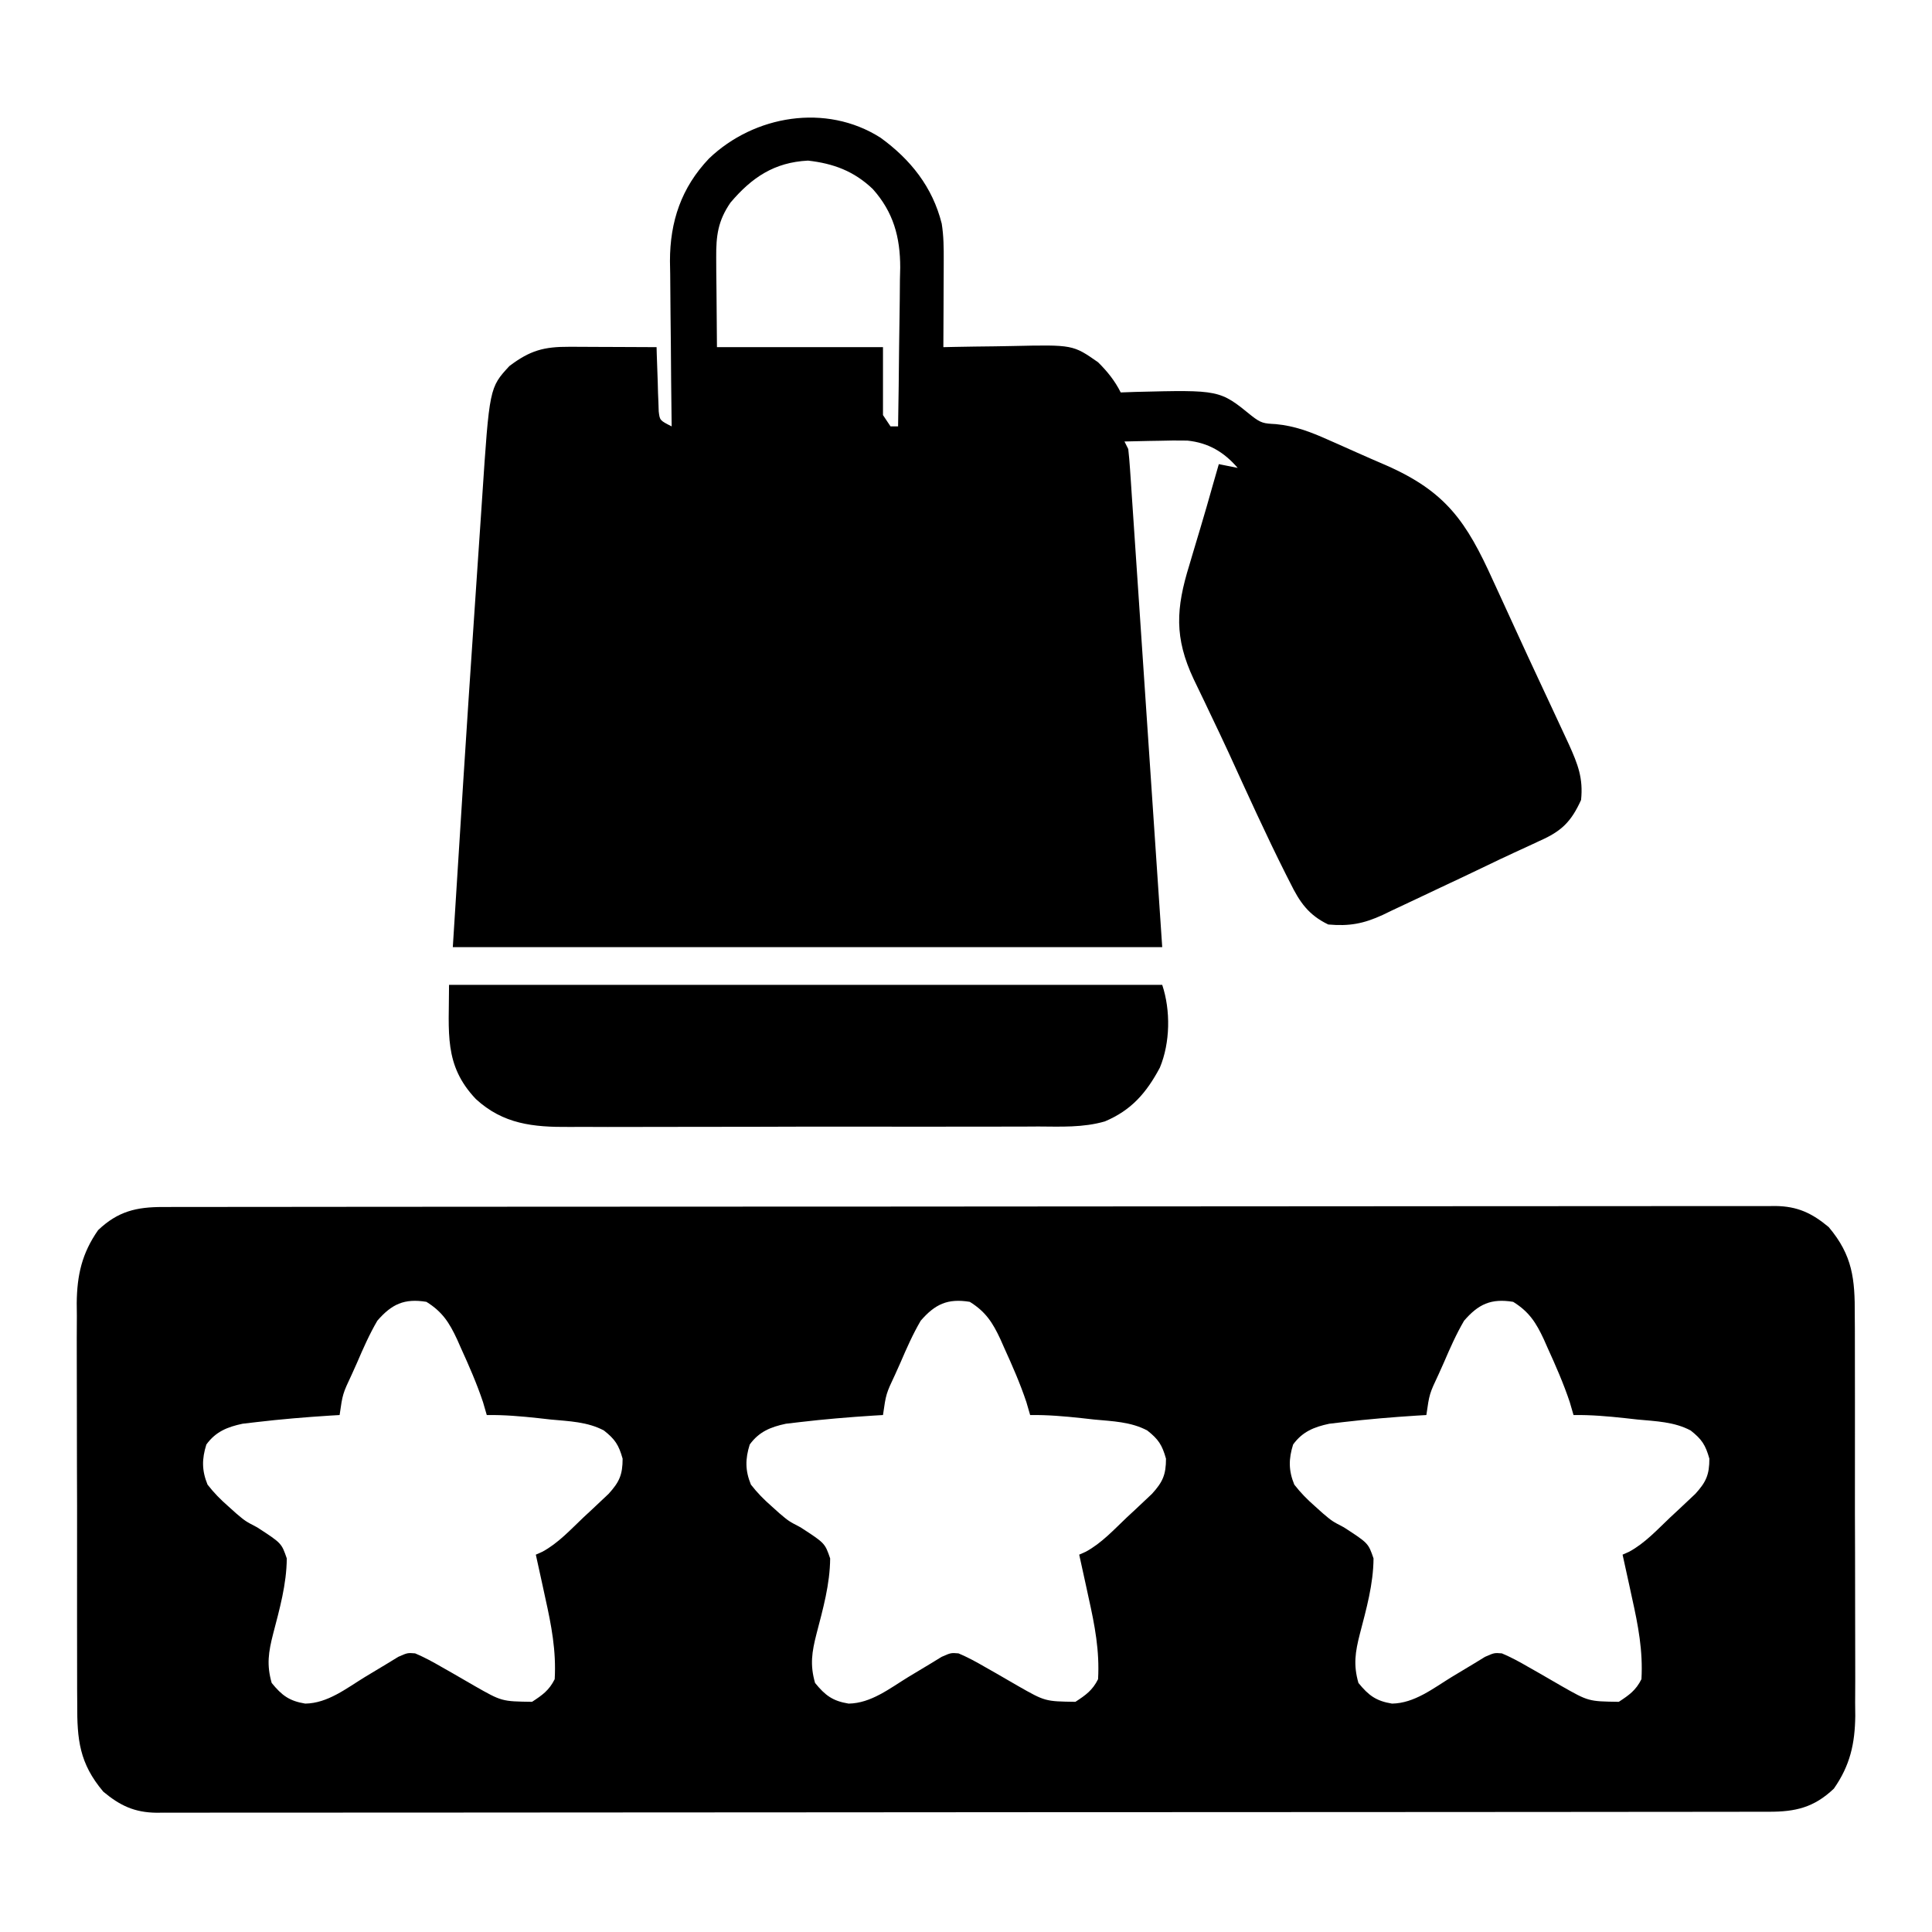 <?xml version="1.0" encoding="UTF-8"?>
<svg version="1.1" xmlns="http://www.w3.org/2000/svg" width="512" height="512">
<path d="M0 0 C0.745 -0.002 1.489 -0.004 2.256 -0.006 C4.771 -0.012 7.286 -0.01 9.8 -0.009 C11.614 -0.012 13.427 -0.015 15.24 -0.018 C20.238 -0.026 25.237 -0.028 30.235 -0.029 C35.62 -0.03 41.004 -0.038 46.389 -0.045 C58.17 -0.058 69.951 -0.064 81.731 -0.069 C89.083 -0.072 96.435 -0.076 103.787 -0.08 C124.131 -0.092 144.474 -0.103 164.818 -0.106 C166.121 -0.106 167.423 -0.107 168.765 -0.107 C170.071 -0.107 171.377 -0.107 172.722 -0.107 C175.369 -0.108 178.015 -0.108 180.661 -0.109 C182.63 -0.109 182.63 -0.109 184.639 -0.109 C205.916 -0.113 227.193 -0.131 248.47 -0.154 C270.3 -0.178 292.129 -0.19 313.959 -0.192 C326.222 -0.192 338.484 -0.198 350.747 -0.216 C361.187 -0.232 371.628 -0.237 382.068 -0.229 C387.397 -0.225 392.727 -0.226 398.056 -0.24 C402.932 -0.252 407.808 -0.251 412.684 -0.239 C414.451 -0.237 416.217 -0.24 417.984 -0.249 C420.381 -0.26 422.777 -0.253 425.174 -0.241 C425.864 -0.248 426.553 -0.256 427.263 -0.264 C433.12 -0.2 436.954 1.613 441.401 5.319 C447.741 12.827 448.363 19.106 448.309 28.631 C448.318 29.865 448.327 31.098 448.336 32.369 C448.354 35.733 448.355 39.096 448.346 42.46 C448.341 45.278 448.348 48.096 448.356 50.914 C448.373 57.567 448.369 64.22 448.352 70.873 C448.335 77.715 448.351 84.556 448.384 91.397 C448.41 97.292 448.418 103.185 448.409 109.08 C448.404 112.591 448.406 116.102 448.427 119.614 C448.449 123.534 448.43 127.453 448.407 131.373 C448.419 132.522 448.43 133.67 448.443 134.853 C448.356 142.238 447.062 148.004 442.776 154.131 C437.512 159.143 432.592 160.281 425.552 160.263 C424.807 160.265 424.063 160.267 423.296 160.269 C420.781 160.275 418.266 160.273 415.751 160.272 C413.938 160.274 412.125 160.277 410.312 160.281 C405.313 160.289 400.315 160.291 395.317 160.291 C389.932 160.293 384.548 160.301 379.163 160.308 C367.382 160.321 355.601 160.327 343.821 160.332 C336.469 160.334 329.117 160.339 321.765 160.343 C301.421 160.355 281.078 160.366 260.734 160.369 C259.431 160.369 258.129 160.369 256.786 160.37 C255.481 160.37 254.175 160.37 252.829 160.37 C250.183 160.371 247.537 160.371 244.891 160.372 C242.922 160.372 242.922 160.372 240.913 160.372 C219.636 160.376 198.359 160.394 177.082 160.417 C155.252 160.441 133.423 160.453 111.593 160.454 C99.33 160.455 87.068 160.461 74.805 160.479 C64.364 160.495 53.924 160.5 43.484 160.491 C38.154 160.488 32.825 160.489 27.496 160.503 C22.62 160.515 17.744 160.514 12.868 160.502 C11.101 160.5 9.335 160.503 7.568 160.512 C5.171 160.523 2.775 160.515 0.378 160.503 C-0.312 160.511 -1.001 160.519 -1.711 160.526 C-7.568 160.463 -11.402 158.65 -15.849 154.944 C-22.189 147.436 -22.811 141.157 -22.757 131.632 C-22.766 130.398 -22.775 129.165 -22.784 127.894 C-22.802 124.53 -22.803 121.167 -22.794 117.803 C-22.789 114.985 -22.796 112.167 -22.804 109.349 C-22.821 102.696 -22.817 96.043 -22.8 89.39 C-22.784 82.548 -22.799 75.707 -22.832 68.866 C-22.858 62.971 -22.866 57.077 -22.857 51.183 C-22.852 47.672 -22.854 44.161 -22.875 40.649 C-22.897 36.729 -22.878 32.81 -22.855 28.89 C-22.867 27.741 -22.879 26.593 -22.891 25.41 C-22.804 18.025 -21.51 12.259 -17.224 6.131 C-11.96 1.12 -7.04 -0.018 0 0 Z M56.776 30.131 C54.68 33.713 53.037 37.446 51.401 41.256 C50.726 42.759 50.726 42.759 50.038 44.292 C47.579 49.519 47.579 49.519 46.776 55.131 C45.521 55.205 45.521 55.205 44.241 55.28 C37.709 55.699 31.213 56.239 24.713 57.006 C23.506 57.148 22.298 57.29 21.053 57.436 C17.012 58.294 13.929 59.54 11.463 62.944 C10.258 66.779 10.244 69.835 11.776 73.569 C13.52 75.804 15.159 77.462 17.276 79.319 C17.96 79.935 18.645 80.551 19.35 81.186 C21.792 83.254 21.792 83.254 24.921 84.889 C31.388 89.084 31.388 89.084 32.776 93.131 C32.726 99.971 30.872 106.533 29.159 113.112 C27.923 117.947 27.397 121.323 28.776 126.131 C31.478 129.443 33.444 130.914 37.671 131.604 C43.613 131.519 48.563 127.569 53.463 124.569 C55.502 123.327 57.548 122.096 59.6 120.878 C60.498 120.328 61.396 119.778 62.322 119.211 C64.776 118.131 64.776 118.131 66.79 118.29 C69.219 119.319 71.451 120.528 73.733 121.854 C74.681 122.392 75.629 122.93 76.606 123.485 C78.587 124.62 80.564 125.763 82.536 126.915 C89.739 131.02 89.739 131.02 97.776 131.131 C100.529 129.336 102.302 128.079 103.776 125.131 C104.204 117.624 102.906 110.878 101.276 103.569 C100.918 101.913 100.918 101.913 100.553 100.223 C99.969 97.524 99.376 94.827 98.776 92.131 C99.641 91.746 99.641 91.746 100.524 91.354 C104.722 89.075 107.954 85.524 111.401 82.256 C112.177 81.536 112.953 80.815 113.753 80.073 C114.495 79.373 115.238 78.673 116.003 77.952 C116.679 77.315 117.355 76.678 118.052 76.023 C120.908 72.89 121.776 70.962 121.776 66.694 C120.757 63.062 119.768 61.545 116.831 59.235 C112.494 56.906 107.542 56.775 102.713 56.319 C101.638 56.198 100.562 56.078 99.454 55.954 C94.872 55.457 90.388 55.067 85.776 55.131 C85.281 53.43 85.281 53.43 84.776 51.694 C83.122 46.762 81.058 42.047 78.901 37.319 C78.41 36.207 78.41 36.207 77.909 35.073 C75.863 30.678 74.02 27.763 69.776 25.131 C63.907 24.171 60.573 25.746 56.776 30.131 Z M200.776 30.131 C198.68 33.713 197.037 37.446 195.401 41.256 C194.726 42.759 194.726 42.759 194.038 44.292 C191.579 49.519 191.579 49.519 190.776 55.131 C189.521 55.205 189.521 55.205 188.241 55.28 C181.709 55.699 175.213 56.239 168.713 57.006 C167.506 57.148 166.298 57.29 165.053 57.436 C161.012 58.294 157.929 59.54 155.463 62.944 C154.258 66.779 154.244 69.835 155.776 73.569 C157.52 75.804 159.159 77.462 161.276 79.319 C161.96 79.935 162.645 80.551 163.35 81.186 C165.792 83.254 165.792 83.254 168.921 84.889 C175.388 89.084 175.388 89.084 176.776 93.131 C176.726 99.971 174.872 106.533 173.159 113.112 C171.923 117.947 171.397 121.323 172.776 126.131 C175.478 129.443 177.444 130.914 181.671 131.604 C187.613 131.519 192.563 127.569 197.463 124.569 C199.502 123.327 201.548 122.096 203.6 120.878 C204.498 120.328 205.396 119.778 206.322 119.211 C208.776 118.131 208.776 118.131 210.79 118.29 C213.219 119.319 215.451 120.528 217.733 121.854 C218.681 122.392 219.629 122.93 220.606 123.485 C222.587 124.62 224.564 125.763 226.536 126.915 C233.739 131.02 233.739 131.02 241.776 131.131 C244.529 129.336 246.302 128.079 247.776 125.131 C248.204 117.624 246.906 110.878 245.276 103.569 C244.918 101.913 244.918 101.913 244.553 100.223 C243.969 97.524 243.376 94.827 242.776 92.131 C243.641 91.746 243.641 91.746 244.524 91.354 C248.722 89.075 251.954 85.524 255.401 82.256 C256.177 81.536 256.953 80.815 257.753 80.073 C258.495 79.373 259.238 78.673 260.003 77.952 C260.679 77.315 261.355 76.678 262.052 76.023 C264.908 72.89 265.776 70.962 265.776 66.694 C264.757 63.062 263.768 61.545 260.831 59.235 C256.494 56.906 251.542 56.775 246.713 56.319 C245.638 56.198 244.562 56.078 243.454 55.954 C238.872 55.457 234.388 55.067 229.776 55.131 C229.281 53.43 229.281 53.43 228.776 51.694 C227.122 46.762 225.058 42.047 222.901 37.319 C222.41 36.207 222.41 36.207 221.909 35.073 C219.863 30.678 218.02 27.763 213.776 25.131 C207.907 24.171 204.573 25.746 200.776 30.131 Z M344.776 30.131 C342.68 33.713 341.037 37.446 339.401 41.256 C338.726 42.759 338.726 42.759 338.038 44.292 C335.579 49.519 335.579 49.519 334.776 55.131 C333.521 55.205 333.521 55.205 332.241 55.28 C325.709 55.699 319.213 56.239 312.713 57.006 C311.506 57.148 310.298 57.29 309.053 57.436 C305.012 58.294 301.929 59.54 299.463 62.944 C298.258 66.779 298.244 69.835 299.776 73.569 C301.52 75.804 303.159 77.462 305.276 79.319 C305.96 79.935 306.645 80.551 307.35 81.186 C309.792 83.254 309.792 83.254 312.921 84.889 C319.388 89.084 319.388 89.084 320.776 93.131 C320.726 99.971 318.872 106.533 317.159 113.112 C315.923 117.947 315.397 121.323 316.776 126.131 C319.478 129.443 321.444 130.914 325.671 131.604 C331.613 131.519 336.563 127.569 341.463 124.569 C343.502 123.327 345.548 122.096 347.6 120.878 C348.498 120.328 349.396 119.778 350.322 119.211 C352.776 118.131 352.776 118.131 354.79 118.29 C357.219 119.319 359.451 120.528 361.733 121.854 C362.681 122.392 363.629 122.93 364.606 123.485 C366.587 124.62 368.564 125.763 370.536 126.915 C377.739 131.02 377.739 131.02 385.776 131.131 C388.529 129.336 390.302 128.079 391.776 125.131 C392.204 117.624 390.906 110.878 389.276 103.569 C388.918 101.913 388.918 101.913 388.553 100.223 C387.969 97.524 387.376 94.827 386.776 92.131 C387.641 91.746 387.641 91.746 388.524 91.354 C392.722 89.075 395.954 85.524 399.401 82.256 C400.177 81.536 400.953 80.815 401.753 80.073 C402.495 79.373 403.238 78.673 404.003 77.952 C404.679 77.315 405.355 76.678 406.052 76.023 C408.908 72.89 409.776 70.962 409.776 66.694 C408.757 63.062 407.768 61.545 404.831 59.235 C400.494 56.906 395.542 56.775 390.713 56.319 C389.638 56.198 388.562 56.078 387.454 55.954 C382.872 55.457 378.388 55.067 373.776 55.131 C373.281 53.43 373.281 53.43 372.776 51.694 C371.122 46.762 369.058 42.047 366.901 37.319 C366.41 36.207 366.41 36.207 365.909 35.073 C363.863 30.678 362.02 27.763 357.776 25.131 C351.907 24.171 348.573 25.746 344.776 30.131 Z " fill="#000000" transform="translate(43.224,319.869)"/>
<path d="M0 0 C8.007 5.796 13.816 13.104 16.244 22.79 C16.765 26.087 16.788 29.236 16.773 32.574 C16.771 33.562 16.771 33.562 16.769 34.571 C16.764 36.659 16.751 38.747 16.738 40.836 C16.733 42.258 16.729 43.681 16.725 45.104 C16.714 48.577 16.696 52.05 16.676 55.523 C17.634 55.502 18.591 55.482 19.578 55.46 C23.164 55.387 26.749 55.341 30.335 55.304 C31.881 55.284 33.427 55.257 34.973 55.222 C51.012 54.87 51.012 54.87 57.676 59.523 C60.117 61.939 62.13 64.431 63.676 67.523 C64.98 67.477 66.285 67.431 67.629 67.383 C89.908 66.828 89.908 66.828 98.363 73.711 C100.926 75.72 101.637 75.745 104.761 75.916 C109.854 76.4 113.98 77.98 118.621 80.059 C119.435 80.416 120.249 80.772 121.088 81.14 C122.797 81.895 124.503 82.655 126.206 83.423 C128.791 84.582 131.39 85.705 133.992 86.826 C149.864 93.805 155.278 101.738 162.301 117.273 C162.994 118.781 163.689 120.289 164.385 121.796 C165.801 124.864 167.209 127.936 168.611 131.011 C170.564 135.287 172.544 139.55 174.535 143.809 C175.136 145.095 175.737 146.381 176.337 147.667 C176.623 148.279 176.91 148.892 177.204 149.523 C178.539 152.382 179.871 155.243 181.199 158.105 C181.848 159.501 181.848 159.501 182.509 160.925 C184.828 166.09 186.273 169.753 185.676 175.523 C183.056 181.282 180.51 183.808 174.676 186.367 C173.98 186.693 173.284 187.019 172.568 187.355 C171.064 188.058 169.556 188.752 168.045 189.438 C165.63 190.544 163.236 191.688 160.844 192.844 C156.658 194.865 152.456 196.849 148.246 198.817 C146.515 199.63 144.788 200.448 143.063 201.272 C140.524 202.486 137.976 203.678 135.426 204.867 C134.664 205.236 133.903 205.604 133.118 205.984 C128.034 208.319 124.275 209.023 118.676 208.523 C113.442 206.004 111.102 202.591 108.613 197.523 C108.243 196.798 107.873 196.072 107.492 195.324 C102.156 184.717 97.26 173.888 92.323 163.09 C90.723 159.625 89.085 156.18 87.434 152.738 C86.926 151.668 86.419 150.599 85.896 149.496 C84.947 147.497 83.987 145.502 83.014 143.513 C77.848 132.523 78.306 124.75 81.863 113.273 C82.186 112.18 82.509 111.087 82.842 109.961 C83.482 107.798 84.129 105.638 84.783 103.479 C85.939 99.652 87.028 95.809 88.113 91.961 C88.633 90.148 89.154 88.336 89.676 86.523 C91.326 86.853 92.976 87.183 94.676 87.523 C91.031 83.296 86.881 80.849 81.326 80.284 C78.79 80.229 76.274 80.261 73.738 80.336 C72.864 80.349 71.989 80.363 71.088 80.377 C68.95 80.412 66.813 80.466 64.676 80.523 C65.006 81.183 65.336 81.843 65.676 82.523 C65.875 84.269 66.02 86.022 66.138 87.775 C66.215 88.886 66.292 89.997 66.371 91.142 C66.492 92.986 66.492 92.986 66.615 94.868 C66.705 96.176 66.794 97.485 66.886 98.833 C67.128 102.38 67.365 105.927 67.601 109.474 C67.823 112.8 68.049 116.125 68.275 119.451 C68.934 129.183 69.586 138.916 70.238 148.648 C71.703 170.387 73.167 192.126 74.676 214.523 C12.636 214.523 -49.404 214.523 -113.324 214.523 C-111.489 185.159 -109.653 155.799 -107.644 126.446 C-107.384 122.644 -107.128 118.841 -106.874 115.038 C-106.558 110.301 -106.236 105.564 -105.91 100.828 C-105.79 99.066 -105.672 97.305 -105.555 95.543 C-103.615 66.255 -103.615 66.255 -98.324 60.523 C-92.865 56.401 -89.232 55.397 -82.469 55.426 C-81.476 55.428 -81.476 55.428 -80.464 55.43 C-78.355 55.436 -76.246 55.448 -74.137 55.461 C-72.705 55.466 -71.273 55.471 -69.842 55.475 C-66.336 55.486 -62.83 55.503 -59.324 55.523 C-59.31 56.089 -59.295 56.654 -59.28 57.236 C-59.206 59.791 -59.109 62.344 -59.012 64.898 C-58.978 66.233 -58.978 66.233 -58.943 67.594 C-58.908 68.445 -58.872 69.295 -58.836 70.172 C-58.81 70.957 -58.784 71.743 -58.757 72.552 C-58.475 74.924 -58.475 74.924 -55.324 76.523 C-55.333 75.882 -55.342 75.24 -55.351 74.579 C-55.44 67.862 -55.5 61.146 -55.544 54.429 C-55.564 51.926 -55.591 49.424 -55.626 46.922 C-55.675 43.312 -55.697 39.704 -55.715 36.094 C-55.735 34.986 -55.756 33.878 -55.777 32.737 C-55.78 22.23 -52.768 13.247 -45.422 5.523 C-33.475 -5.899 -14.457 -9.184 0 0 Z M-39.73 17.207 C-43.053 22.036 -43.567 25.967 -43.52 31.793 C-43.515 33.039 -43.51 34.286 -43.504 35.57 C-43.486 37.142 -43.468 38.715 -43.449 40.336 C-43.408 45.348 -43.367 50.36 -43.324 55.523 C-28.804 55.523 -14.284 55.523 0.676 55.523 C0.676 61.463 0.676 67.403 0.676 73.523 C1.666 75.008 1.666 75.008 2.676 76.523 C3.336 76.523 3.996 76.523 4.676 76.523 C4.803 69.444 4.89 62.364 4.95 55.283 C4.975 52.878 5.01 50.473 5.053 48.067 C5.114 44.597 5.142 41.127 5.164 37.656 C5.203 36.06 5.203 36.06 5.242 34.432 C5.245 26.373 3.44 19.729 -2.035 13.612 C-7.015 8.867 -12.447 6.848 -19.199 6.086 C-28.133 6.541 -34.071 10.538 -39.73 17.207 Z " fill="#000000" transform="translate(233.324,36.477)"/>
<path d="M0 0 C62.37 0 124.74 0 189 0 C191.256 6.767 191.126 15.328 188.375 21.938 C184.812 28.617 180.841 33.219 173.797 36.186 C168.054 37.857 162.117 37.563 156.184 37.533 C154.701 37.541 153.219 37.549 151.736 37.56 C147.732 37.582 143.728 37.579 139.724 37.57 C136.371 37.565 133.019 37.572 129.667 37.58 C121.754 37.597 113.842 37.593 105.929 37.576 C97.786 37.559 89.643 37.575 81.501 37.608 C74.49 37.634 67.479 37.642 60.468 37.633 C56.289 37.628 52.111 37.63 47.932 37.651 C44.001 37.669 40.071 37.663 36.139 37.639 C34.704 37.634 33.268 37.637 31.832 37.65 C22.333 37.727 14.329 36.912 7.095 30.245 C-1.428 21.239 0 12.709 0 0 Z " fill="#000000" transform="translate(119,261)"/>
</svg>
